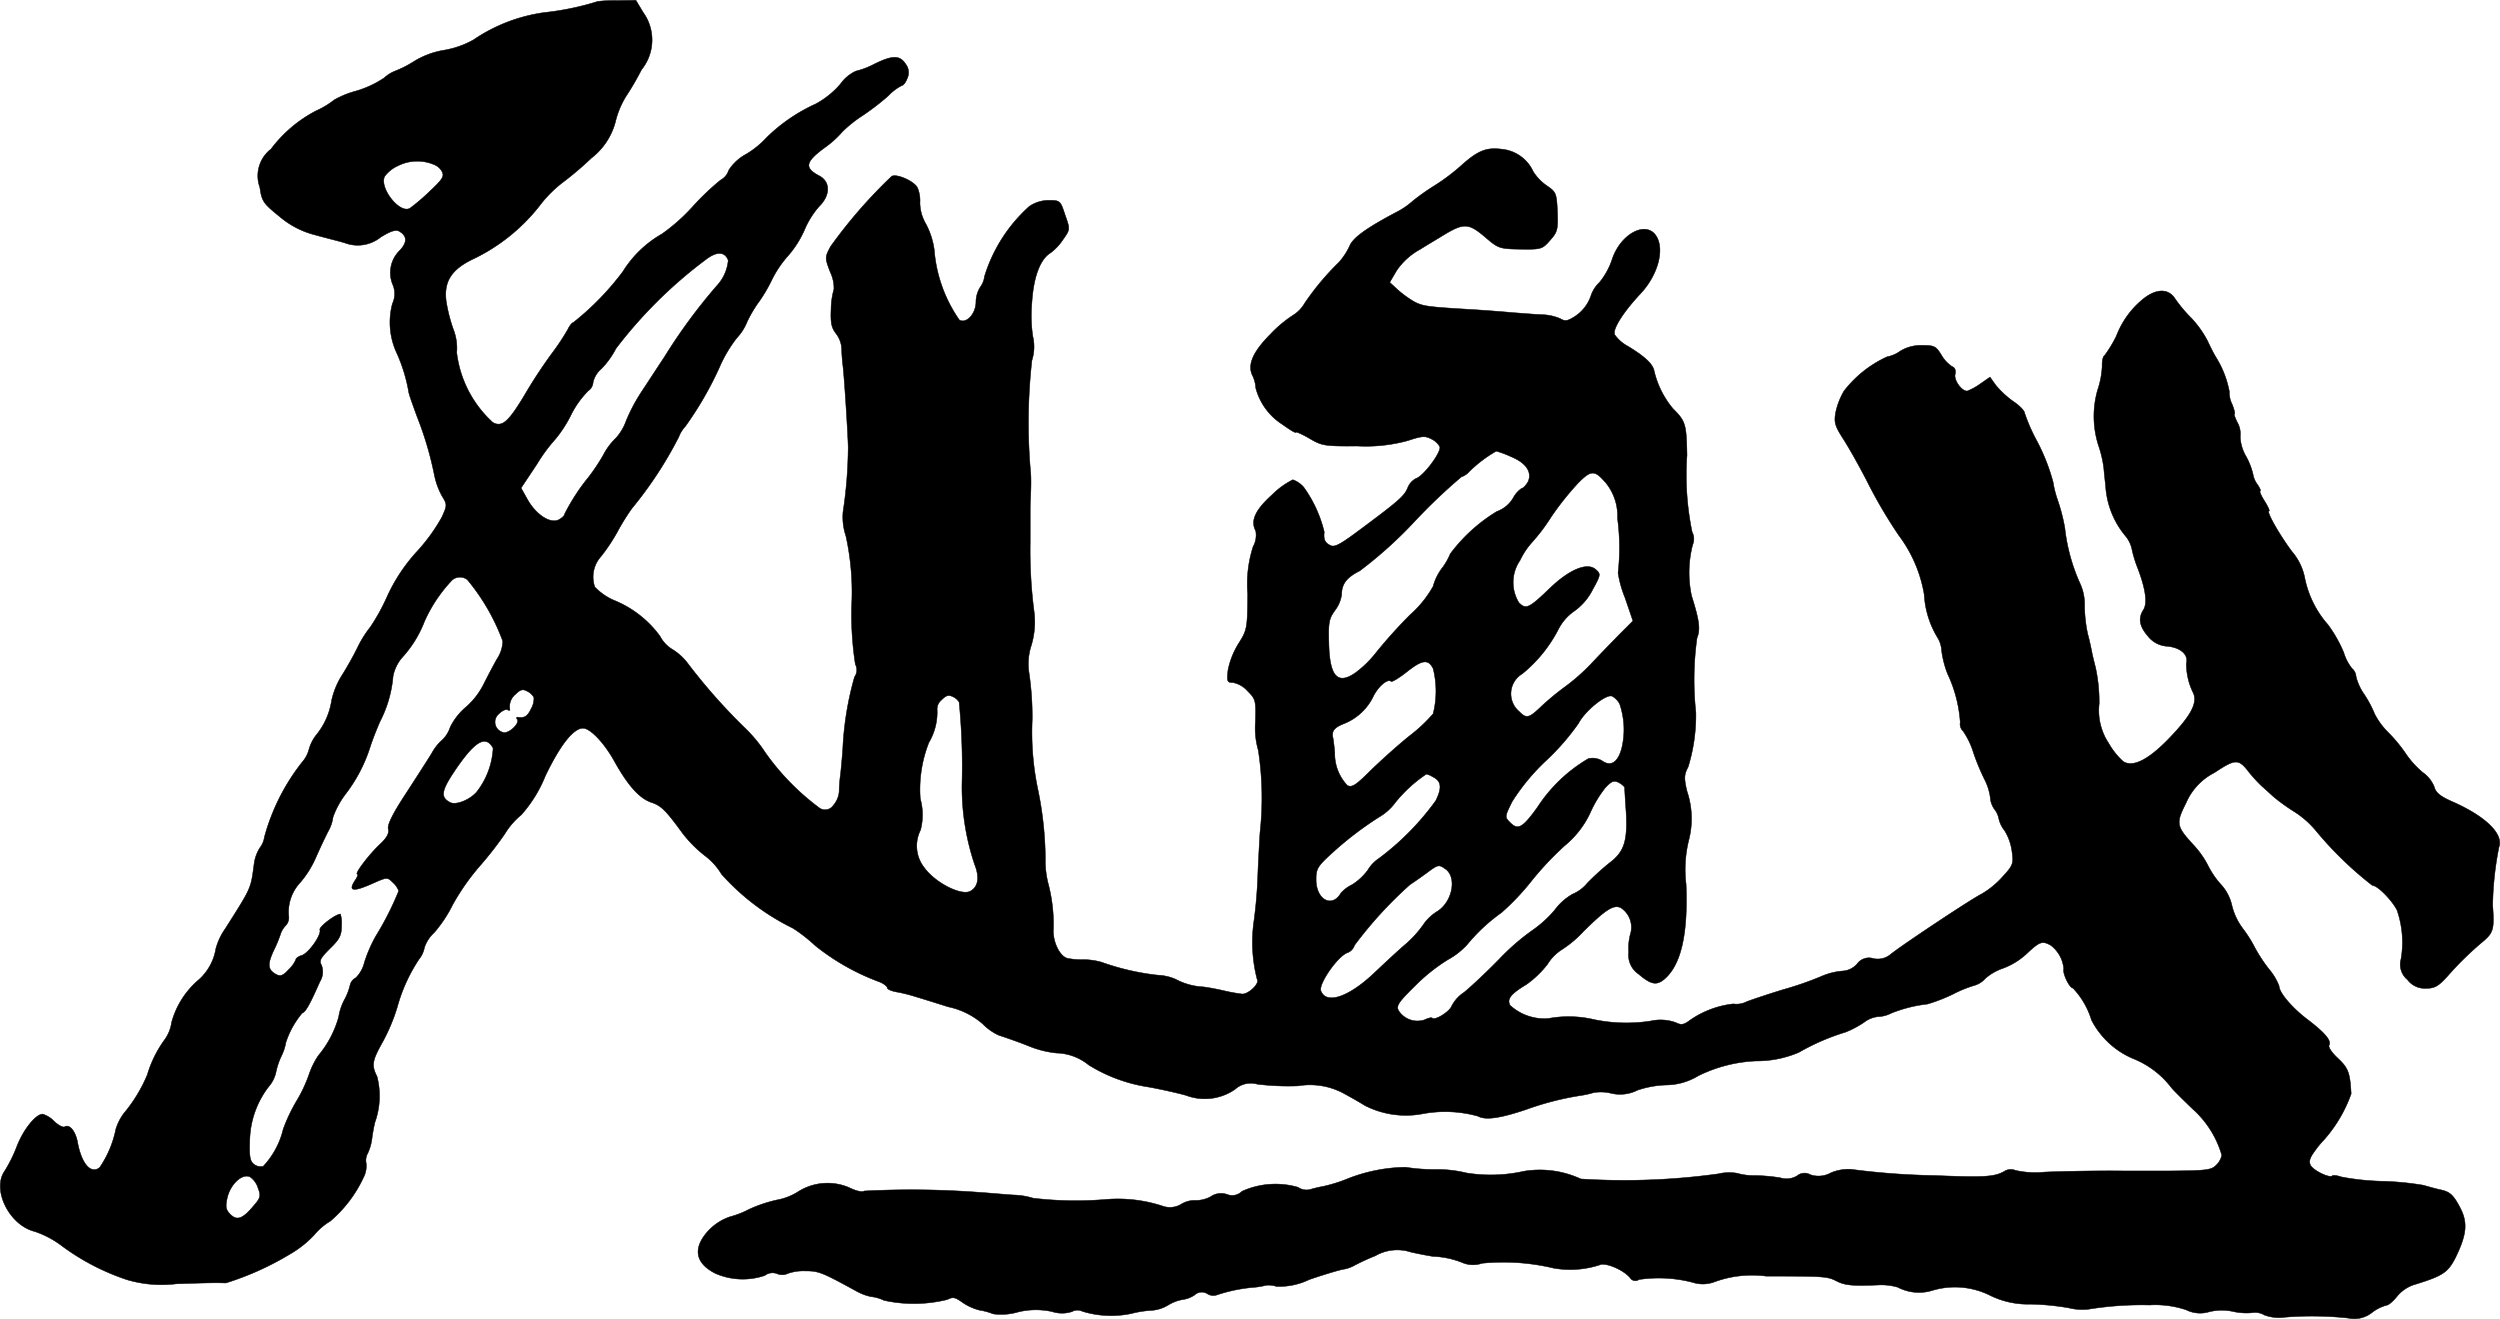 <?xml version="1.0" encoding="UTF-8"?>
<svg xmlns="http://www.w3.org/2000/svg"
     version="1.1"
     width="18.694mm"
     height="9.865mm"
     viewBox="0 0 52.992 27.964">
   <defs>
      <style type="text/css"><![CDATA[
      .a {
        stroke: #000;
        stroke-linecap: round;
        stroke-linejoin: round;
        stroke-width: 0.01px;
      }
    ]]></style>
   </defs>
   <path class="a"
         d="M12.674.029a5.871,5.871,0,0,1-1.133.236,3.52,3.52,0,0,0-1.508.581,1.925,1.925,0,0,1-.624.218,1.757,1.757,0,0,0-.642.242,2.252,2.252,0,0,1-.394.2.745.745,0,0,0-.23.145,2.15,2.15,0,0,1-.6.279,1.94,1.94,0,0,0-.46.188,1.784,1.784,0,0,1-.382.23,2.825,2.825,0,0,0-.957.812.714.714,0,0,0-.236.812c.042.297.073.339.418.618a1.866,1.866,0,0,0,.769.394c.218.061.491.127.612.164a.776.776,0,0,0,.763-.121c.206-.127.315-.164.388-.127.17.097.182.23.018.406a.658.658,0,0,0-.151.727.487.487,0,0,1-.006.4A1.533,1.533,0,0,0,8.397,7.455a3.436,3.436,0,0,1,.267.86c.012.067.097.297.176.515A7.23,7.23,0,0,1,9.209,10.078a1.577,1.577,0,0,0,.157.43c.115.188.115.2,0,.454a3.841,3.841,0,0,1-.521.721,3.643,3.643,0,0,0-.642.969,4.299,4.299,0,0,1-.351.636,2.319,2.319,0,0,0-.273.436c-.085.176-.236.442-.333.594a1.681,1.681,0,0,0-.218.533,1.513,1.513,0,0,1-.333.739.874.874,0,0,0-.145.291.655.655,0,0,1-.145.273,4.449,4.449,0,0,0-.8,1.587.483.483,0,0,1-.097.23.843.843,0,0,0-.121.333c-.073.545-.048.491-.612,1.381a1.34,1.34,0,0,0-.2.424,1.125,1.125,0,0,1-.357.654,1.809,1.809,0,0,0-.581.909.821.821,0,0,1-.145.363,2.439,2.439,0,0,0-.369.745,3.171,3.171,0,0,1-.497.818,1.11,1.11,0,0,0-.17.333,2.211,2.211,0,0,1-.345.818c-.188.145-.382-.085-.466-.533-.042-.236-.17-.394-.273-.333-.03.024-.133-.03-.224-.115A.568.568,0,0,0,.905,23.615c-.145,0-.406.321-.545.678a3.037,3.037,0,0,1-.26.527c-.279.394.097,1.151.636,1.284a2.024,2.024,0,0,1,.581.309,4.912,4.912,0,0,0,1.381.715,2.575,2.575,0,0,0,1.036.085c.709-.024.842-.024,1.054-.018a6.173,6.173,0,0,0,1.369-.618,2.211,2.211,0,0,0,.503-.4,1.314,1.314,0,0,1,.339-.291,2.715,2.715,0,0,0,.703-.921.538.538,0,0,0,.061-.303.305.305,0,0,1,.03-.212,1.033,1.033,0,0,0,.091-.309c.012-.109.042-.26.061-.345a1.656,1.656,0,0,0,.048-.975c-.121-.242-.109-.333.127-.751a3.954,3.954,0,0,0,.297-.709A3.534,3.534,0,0,1,8.882,20.332a.546.546,0,0,0,.115-.248.757.757,0,0,1,.206-.315,2.801,2.801,0,0,0,.394-.594,4.817,4.817,0,0,1,.557-.8,7.667,7.667,0,0,0,.545-.697,1.586,1.586,0,0,1,.351-.406,2.806,2.806,0,0,0,.509-.824c.315-.654.594-1.012.8-1.012.151,0,.448.309.666.703.291.521.533.787.787.872.206.067.309.176.654.648a2.628,2.628,0,0,0,.466.472,1.376,1.376,0,0,1,.363.4,4.924,4.924,0,0,0,1.514,1.145,3.355,3.355,0,0,1,.472.369,4.863,4.863,0,0,0,1.363.769c.091.036.164.097.164.127s.103.073.23.091a3.343,3.343,0,0,1,.376.097c.085.024.394.121.684.212a1.624,1.624,0,0,1,.733.363,1.131,1.131,0,0,0,.345.242c.079.024.363.121.624.224a2.121,2.121,0,0,0,.594.151,1.12,1.12,0,0,1,.684.254,3.363,3.363,0,0,0,1.266.466c.236.042.594.121.793.176a1.125,1.125,0,0,0,1.042-.127.497.497,0,0,1,.472-.109,5.369,5.369,0,0,0,.866.036,1.507,1.507,0,0,1,.939.145c.17.091.382.212.466.267a1.912,1.912,0,0,0,1.223.182,2.597,2.597,0,0,1,1.181.048c.164.091.479.042,1.018-.139a6.216,6.216,0,0,1,1.151-.297,1.946,1.946,0,0,0,.279-.061.886.886,0,0,1,.376.012.821.821,0,0,0,.563-.067,2.111,2.111,0,0,1,.618-.109,1.334,1.334,0,0,0,.666-.194,3.063,3.063,0,0,1,1.224-.315,2.272,2.272,0,0,0,.909-.182,4.754,4.754,0,0,1,.993-.43,2.099,2.099,0,0,0,.388-.206.585.585,0,0,1,.297-.121.657.657,0,0,0,.279-.073,2.932,2.932,0,0,1,.769-.194,3.569,3.569,0,0,0,.545-.212,2.568,2.568,0,0,1,.466-.188.491.491,0,0,0,.218-.145,1.112,1.112,0,0,1,.369-.212,1.499,1.499,0,0,0,.497-.303c.285-.267.333-.285.515-.188a.703.703,0,0,1,.279.503c-.03.091.121.406.194.406a1.701,1.701,0,0,1,.394.678,1.767,1.767,0,0,0,.884.818,1.906,1.906,0,0,1,.812.618c.067.079.273.279.454.454a2.089,2.089,0,0,1,.612.975.407.407,0,0,1-.121.212c-.103.103-.206.115-.981.121H45.005c-.527-.006-1.236.006-1.666.024a1.92,1.92,0,0,1-.618-.036.252.252,0,0,0-.242.024c-.212.115-.418.127-1.472.085a15.593,15.593,0,0,1-1.781-.133.992.992,0,0,0-.412.073.538.538,0,0,1-.442.042.244.244,0,0,0-.279.024.436.436,0,0,1-.357.042,3.646,3.646,0,0,0-.545-.048,1.264,1.264,0,0,1-.369-.048.964.964,0,0,0-.394.012,14.574,14.574,0,0,1-2.919.109,2.071,2.071,0,0,0-1.205-.164,3.223,3.223,0,0,1-1.223.036,2.597,2.597,0,0,0-.678-.073,3.971,3.971,0,0,1-.612-.048,3.489,3.489,0,0,0-1.205.236,3.159,3.159,0,0,1-.539.17,2.63,2.63,0,0,0-.26.061.315.315,0,0,1-.273-.042,1.723,1.723,0,0,0-1.187.085.292.292,0,0,1-.315.067.383.383,0,0,0-.351.048.676.676,0,0,1-.315.079.536.536,0,0,0-.297.073.465.465,0,0,1-.418.042,3.051,3.051,0,0,0-1.157-.139,7.656,7.656,0,0,1-1.575-.024,1.551,1.551,0,0,0-.412-.067c-.194-.012-.509-.042-.709-.055a19.186,19.186,0,0,0-2.459-.03c-.042.03-.176,0-.321-.073a1.164,1.164,0,0,0-1.066.079,1.25,1.25,0,0,1-.454.182,2.911,2.911,0,0,0-.612.206,1.876,1.876,0,0,1-.388.151,1.119,1.119,0,0,0-.515.357c-.279.345-.206.642.206.848a1.455,1.455,0,0,0,1.042.042.267.267,0,0,1,.267-.036.269.269,0,0,0,.218-.006,1.017,1.017,0,0,1,.376-.055c.279,0,.345.024,1.096.436a1.067,1.067,0,0,0,.297.109.826.826,0,0,1,.273.079,2.965,2.965,0,0,0,1.345-.018c.115-.061.164-.048.309.055a1.131,1.131,0,0,0,.369.17,1.371,1.371,0,0,1,.291.079,1.265,1.265,0,0,0,.515-.036,1.585,1.585,0,0,1,.733-.012.685.685,0,0,0,.424,0,.232.232,0,0,1,.218-.006,2.08,2.08,0,0,0,1.036.048,2.15,2.15,0,0,1,.424-.067.795.795,0,0,0,.363-.115.874.874,0,0,1,.303-.115.584.584,0,0,0,.254-.097.221.221,0,0,1,.273-.024.232.232,0,0,0,.194.024,3.362,3.362,0,0,1,.806-.164,1.535,1.535,0,0,0,.242-.042.511.511,0,0,1,.218.024,1.468,1.468,0,0,0,.697-.145c.297-.103.624-.2.721-.218a.717.717,0,0,0,.242-.085,4.537,4.537,0,0,1,.436-.2.931.931,0,0,1,.757-.079c.212.048.424.085.472.091a1.834,1.834,0,0,1,.606.127.582.582,0,0,0,.43.018,4.595,4.595,0,0,1,1.514.103,2.014,2.014,0,0,0,.975-.067c.115-.061.503.097.648.273a.131.131,0,0,0,.181.041l.007-.005a2.862,2.862,0,0,1,1.139.061.699.699,0,0,0,.448-.006,2.308,2.308,0,0,1,1.108-.127c1.205,0,1.296.006,1.478.097.182.097.339.115.89.091a1.242,1.242,0,0,1,.424.048.962.962,0,0,0,.733.067,1.67,1.67,0,0,1,1.23.109,1.811,1.811,0,0,0,.848.182,5.425,5.425,0,0,1,.812.079,1.194,1.194,0,0,0,.406.03,7.076,7.076,0,0,1,1.308-.091,2.063,2.063,0,0,1,.775.103.663.663,0,0,0,.485.042,1.113,1.113,0,0,1,.515-.006,1.282,1.282,0,0,0,.406.024.374.374,0,0,1,.248.048.877.877,0,0,0,.436.048,7.164,7.164,0,0,1,1.345.018.605.605,0,0,0,.509-.121.895.895,0,0,1,.303-.151c.042,0,.139-.085.218-.182a.779.779,0,0,1,.412-.267c.563-.176.672-.248.83-.557.248-.509.267-.757.085-1.09-.127-.236-.2-.303-.369-.345-.115-.024-.291-.073-.394-.103a6.225,6.225,0,0,0-.884-.085,5.297,5.297,0,0,1-.854-.091c-.085-.03-.176-.042-.194-.024-.054.055-.4-.109-.46-.224-.042-.079-.018-.157.091-.303a1.965,1.965,0,0,1,.194-.236,2.972,2.972,0,0,0,.575-.975c-.024-.448-.061-.545-.279-.751-.127-.115-.212-.242-.188-.279.055-.091-.085-.26-.442-.533-.333-.248-.618-.581-.618-.721a1.241,1.241,0,0,0-.218-.363,3.302,3.302,0,0,1-.291-.442,2.74,2.74,0,0,0-.254-.406,1.349,1.349,0,0,1-.236-.491.974.974,0,0,0-.242-.46,1.823,1.823,0,0,1-.273-.406,1.934,1.934,0,0,0-.285-.406c-.382-.412-.394-.472-.176-.902a1.296,1.296,0,0,1,.606-.648c.448-.297.509-.297.733-.006a3.032,3.032,0,0,0,.267.291c.085.073.194.176.248.224a4.062,4.062,0,0,0,.436.315,1.965,1.965,0,0,1,.454.394A7.606,7.606,0,0,0,50.287,18.769c.109,0,.412.309.521.521a2.084,2.084,0,0,1,.085,1.042.418.418,0,0,0,.139.436.457.457,0,0,0,.388.182c.188,0,.267-.042.478-.279a6.679,6.679,0,0,1,.727-.709c.23-.194.248-.267.212-.769a6.773,6.773,0,0,1,.133-1.236c.103-.279-.285-.66-1.012-.975-.23-.103-.327-.182-.357-.297a.68.68,0,0,0-.242-.309,1.907,1.907,0,0,1-.351-.382,3.177,3.177,0,0,0-.388-.472,1.548,1.548,0,0,1-.285-.388,2.339,2.339,0,0,0-.218-.412,1.129,1.129,0,0,1-.176-.382.242.242,0,0,0-.085-.17,1.003,1.003,0,0,1-.176-.339,2.835,2.835,0,0,0-.333-.588,2.133,2.133,0,0,1-.497-1.012,1.21,1.21,0,0,0-.267-.539c-.279-.376-.551-.86-.485-.86.018,0-.024-.097-.097-.212s-.115-.212-.091-.212c.018,0-.006-.061-.055-.133a.501.501,0,0,1-.097-.218,1.467,1.467,0,0,0-.151-.388.886.886,0,0,1-.121-.418.49.49,0,0,0-.061-.297c-.048-.097-.079-.182-.061-.182s-.006-.091-.048-.2a.553.553,0,0,1-.061-.273,2.114,2.114,0,0,0-.291-.739c-.03-.048-.109-.2-.17-.333a2.179,2.179,0,0,0-.345-.485,2.95,2.95,0,0,1-.345-.412c-.133-.206-.369-.218-.636-.024a1.858,1.858,0,0,0-.606.812,2.654,2.654,0,0,1-.248.412c-.036.018-.061.121-.055.23a1.846,1.846,0,0,1-.097.509A2.022,2.022,0,0,0,44.491,9.472a2.42,2.42,0,0,1,.103.454c.012.151.036.339.042.424a1.819,1.819,0,0,0,.412,1.005.65.65,0,0,1,.139.273,2.479,2.479,0,0,0,.127.418c.17.448.206.739.121.878-.115.176-.091.345.091.557a.561.561,0,0,0,.418.218c.285.03.448.182.4.363a1.386,1.386,0,0,0,.151.636c.085.212-.061.478-.509.945-.442.46-.775.63-.981.497a1.566,1.566,0,0,1-.309-.388,1.259,1.259,0,0,1-.2-.836,3.42,3.42,0,0,0-.079-.775c-.036-.139-.073-.291-.079-.339-.012-.048-.042-.212-.085-.363a3.068,3.068,0,0,1-.067-.594,1.059,1.059,0,0,0-.085-.454,3.914,3.914,0,0,1-.333-1.199,3.91,3.91,0,0,0-.151-.588,2.137,2.137,0,0,1-.097-.382,4.233,4.233,0,0,0-.333-.854,3.795,3.795,0,0,1-.273-.618c0-.042-.109-.157-.248-.248a2.003,2.003,0,0,1-.363-.339l-.121-.17-.218.151a1.233,1.233,0,0,1-.267.145c-.121,0-.285-.236-.254-.357.018-.079,0-.139-.067-.164a.736.736,0,0,1-.224-.242c-.115-.188-.151-.206-.406-.206a.846.846,0,0,0-.466.121.687.687,0,0,1-.279.121,2.427,2.427,0,0,0-.915.727,1.538,1.538,0,0,0-.176.454c-.036.206-.018.279.151.545.109.164.333.563.497.878a10.301,10.301,0,0,0,.69,1.181,2.884,2.884,0,0,1,.539,1.254,1.964,1.964,0,0,0,.291.927.595.595,0,0,1,.079.273,2.05,2.05,0,0,0,.127.485,2.891,2.891,0,0,1,.267,1.024.203.203,0,0,0,.061.188,1.66,1.66,0,0,1,.218.454,4.707,4.707,0,0,0,.242.581,1.185,1.185,0,0,1,.115.369.48.48,0,0,0,.091.254.468.468,0,0,1,.091.2.604.604,0,0,0,.121.248,1.121,1.121,0,0,1,.157.442c.036.26.024.297-.194.533a1.827,1.827,0,0,1-.448.369c-.23.115-1.641,1.054-1.92,1.272a.425.425,0,0,1-.376.097.31.31,0,0,0-.345.115.446.446,0,0,1-.321.151,1.407,1.407,0,0,0-.442.115,6.936,6.936,0,0,1-.806.279c-.297.091-.642.206-.769.254a.466.466,0,0,1-.285.048,1.995,1.995,0,0,0-.909.339c-.145.109-.194.115-.315.055a.959.959,0,0,0-.533-.03,3.382,3.382,0,0,1-1.187-.03,2.362,2.362,0,0,0-.981-.024,1.08,1.08,0,0,1-.806-.279c-.073-.133.012-.242.345-.442a2.136,2.136,0,0,0,.448-.43.957.957,0,0,1,.303-.309,2.369,2.369,0,0,0,.46-.388c.472-.466.642-.575.793-.497a.494.494,0,0,1,.206.533,1.155,1.155,0,0,0-.042.406.487.487,0,0,0,.212.466c.254.218.376.242.533.115.363-.297.515-.957.472-2.017a2.61,2.61,0,0,1,.055-.933,1.809,1.809,0,0,0-.036-1.042c-.067-.285-.061-.351.024-.515a3.691,3.691,0,0,0,.164-1.157,6.427,6.427,0,0,1,.024-1.575c.073-.182.055-.357-.115-.896a2.338,2.338,0,0,1,.024-1.084.313.313,0,0,0-.012-.267,5.921,5.921,0,0,1-.109-1.629c-.012-.66-.03-.721-.297-.987a1.933,1.933,0,0,1-.406-.83c-.048-.139-.2-.279-.545-.491a.806.806,0,0,1-.285-.248c-.048-.115.182-.478.545-.866.388-.412.527-.981.315-1.254-.23-.291-.745.006-.915.527a1.531,1.531,0,0,1-.267.485.699.699,0,0,0-.176.267.848.848,0,0,1-.363.466c-.139.085-.188.097-.291.036a1.066,1.066,0,0,0-.4-.085c-.151-.006-.424-.03-.606-.042-.182-.018-.575-.048-.878-.067-.927-.055-1.024-.067-1.211-.164a2.238,2.238,0,0,1-.351-.254l-.17-.157.145-.248a1.435,1.435,0,0,1,.503-.454c.194-.121.4-.242.448-.273.485-.297.569-.291.957.042.248.212.285.224.721.23s.46,0,.624-.188c.157-.176.17-.224.157-.606-.018-.394-.03-.418-.224-.551a1.047,1.047,0,0,1-.291-.303.816.816,0,0,0-.666-.472c-.333-.042-.509.03-.884.369a4.248,4.248,0,0,1-.545.406,4.925,4.925,0,0,0-.454.321,1.608,1.608,0,0,1-.309.218c-.648.339-.957.557-1.03.733a1.403,1.403,0,0,1-.23.351,5.63,5.63,0,0,0-.721.86.732.732,0,0,1-.248.26,2.602,2.602,0,0,0-.478.4c-.382.382-.503.666-.376.896a.711.711,0,0,1,.061.248,1.311,1.311,0,0,0,.569.775c.151.109.279.188.279.164,0-.018.127.036.285.127.267.157.315.17,1.018.164A3.363,3.363,0,0,0,29.845,9.339c.291-.097.363-.103.491-.036a.408.408,0,0,1,.182.164c.042.109-.339.618-.497.672a.373.373,0,0,0-.182.2c-.073.176-.182.273-1.012.89-.43.321-.545.382-.636.327-.109-.055-.139-.127-.121-.279a2.695,2.695,0,0,0-.436-.951.545.545,0,0,0-.23-.157,1.704,1.704,0,0,0-.442.321c-.357.321-.46.551-.345.763a.498.498,0,0,1-.055.333,2.58,2.58,0,0,0-.115,1.005c-.006.739-.012.763-.2,1.06a1.707,1.707,0,0,0-.218.557c-.024.236-.018.26.103.26a.555.555,0,0,1,.315.182c.17.17.176.2.164.648a1.703,1.703,0,0,0,.061.606,6.706,6.706,0,0,1,.036,1.744c-.012.2-.036.624-.048.939a9.634,9.634,0,0,1-.085.969,3.137,3.137,0,0,0,.073,1.205c.055.085-.176.309-.315.309a3.619,3.619,0,0,1-.376-.067c-.151-.036-.351-.073-.454-.085a1.388,1.388,0,0,1-.588-.164,1.077,1.077,0,0,0-.382-.085,5.243,5.243,0,0,1-1.181-.273,1.402,1.402,0,0,0-.412-.055,1.476,1.476,0,0,1-.321-.03c-.157-.048-.297-.339-.291-.588a3.382,3.382,0,0,0-.103-.969,1.96,1.96,0,0,1-.067-.563,7.431,7.431,0,0,0-.151-1.423,5.909,5.909,0,0,1-.127-1.514,6.288,6.288,0,0,0-.067-.987,1.255,1.255,0,0,1,.048-.588,1.726,1.726,0,0,0,.061-.697,10.168,10.168,0,0,1-.085-1.484v-.727c0-.048.006-.2.012-.333s.006-.309,0-.394a11.92,11.92,0,0,1,.024-2.405.945.945,0,0,0,.018-.515,3.124,3.124,0,0,1-.018-.715c.036-.545.176-.915.394-1.048a1.118,1.118,0,0,0,.267-.285c.151-.212.151-.218.042-.521-.097-.303-.109-.309-.345-.309a.736.736,0,0,0-.412.127A3.292,3.292,0,0,0,20.869,5.856a.482.482,0,0,1-.091.23.6.6,0,0,0-.091.309c0,.254-.2.472-.351.388a3.012,3.012,0,0,1-.533-1.49,1.646,1.646,0,0,0-.176-.545.91.91,0,0,1-.127-.454.696.696,0,0,0-.055-.321c-.079-.139-.442-.297-.545-.236a10.451,10.451,0,0,0-1.296,1.49c-.121.23-.121.236-.006.539a.792.792,0,0,1,.079.363,1.612,1.612,0,0,0-.061.424c-.012.285.006.388.103.515a.582.582,0,0,1,.121.309,3.677,3.677,0,0,0,.03.4c.03.273.103,1.417.109,1.696a9.514,9.514,0,0,1-.109,1.375,1.247,1.247,0,0,0,.061.515,5.555,5.555,0,0,1,.121,1.478,6.837,6.837,0,0,0,.079,1.242.253.253,0,0,1-.018.266,6.62,6.62,0,0,0-.248,1.514c-.012.182-.036.43-.048.545a2.923,2.923,0,0,0-.03.376.509.509,0,0,1-.127.291.208.208,0,0,1-.285.055,5.187,5.187,0,0,1-1.151-1.175,3.012,3.012,0,0,0-.424-.515,12.135,12.135,0,0,1-1.223-1.381,1.202,1.202,0,0,0-.309-.285.724.724,0,0,1-.279-.291,2.256,2.256,0,0,0-.969-.757,1.238,1.238,0,0,1-.412-.285.648.648,0,0,1,.133-.648,3.784,3.784,0,0,0,.369-.563,4.825,4.825,0,0,1,.285-.454,8.326,8.326,0,0,0,.993-1.514.682.682,0,0,1,.139-.224A7.299,7.299,0,0,0,15.26,7.764a2.834,2.834,0,0,1,.363-.606,1.072,1.072,0,0,0,.212-.333,2.651,2.651,0,0,1,.267-.448,3.26,3.26,0,0,0,.26-.448,2.292,2.292,0,0,1,.339-.503,2.14,2.14,0,0,0,.351-.551,1.838,1.838,0,0,1,.309-.497c.242-.236.248-.527,0-.654-.321-.17-.291-.297.145-.612a2.103,2.103,0,0,0,.351-.321,2.685,2.685,0,0,1,.424-.339,5.259,5.259,0,0,0,.551-.424,1.036,1.036,0,0,1,.291-.218c.024,0,.079-.067.109-.151a.29.29,0,0,0-.036-.303c-.121-.188-.279-.188-.66,0a1.742,1.742,0,0,1-.394.151.818.818,0,0,0-.327.273,1.847,1.847,0,0,1-.527.424,3.619,3.619,0,0,0-1.036.709,1.921,1.921,0,0,1-.43.351,1.002,1.002,0,0,0-.376.345.352.352,0,0,1-.17.206,5.341,5.341,0,0,0-.581.551,3.927,3.927,0,0,1-.666.594,2.336,2.336,0,0,0-.824.793,5.831,5.831,0,0,1-1.054,1.084c-.024,0-.079.067-.115.145a4.858,4.858,0,0,1-.333.503,10.235,10.235,0,0,0-.581.884c-.345.575-.478.69-.672.588a2.385,2.385,0,0,1-.769-1.484,1.098,1.098,0,0,0-.073-.497,3.344,3.344,0,0,1-.151-.6c-.048-.406.109-.66.557-.878a3.955,3.955,0,0,0,1.411-1.121,2.642,2.642,0,0,1,.478-.491,6.919,6.919,0,0,0,.63-.533,1.432,1.432,0,0,0,.515-.781,1.874,1.874,0,0,1,.212-.515,6.105,6.105,0,0,0,.339-.581A1,1,0,0,0,13.631.259L13.479.005l-.394.006A3.227,3.227,0,0,0,12.674.029ZM9.197,3.488a.321.321,0,0,1,.17.145c.055.103.018.164-.26.424a4.209,4.209,0,0,1-.418.357c-.218.127-.66-.442-.533-.678A.724.724,0,0,1,8.44,3.512.911.911,0,0,1,9.197,3.488Zm6.239,2.029a.909.909,0,0,1-.236.533A11.726,11.726,0,0,0,14.085,7.564c-.145.218-.357.545-.478.727a3.717,3.717,0,0,0-.333.624,1.092,1.092,0,0,1-.212.363,1.4,1.4,0,0,0-.279.376,4.18,4.18,0,0,1-.303.454,4.296,4.296,0,0,0-.515.793c0,.03-.055.079-.121.115-.176.091-.478-.103-.66-.424l-.139-.248.339-.509a3.494,3.494,0,0,1,.388-.527,2.645,2.645,0,0,0,.321-.491,1.974,1.974,0,0,1,.376-.533.235.235,0,0,0,.103-.182.535.535,0,0,1,.176-.285,1.821,1.821,0,0,0,.309-.43A9.652,9.652,0,0,1,14.957,5.505C15.193,5.323,15.363,5.329,15.436,5.517Zm16.602,4.167c.321.133.448.339.345.539-.042.067-.097.127-.127.127a.575.575,0,0,0-.182.206.661.661,0,0,1-.345.285,3.5,3.5,0,0,0-.987.896,1.385,1.385,0,0,1-.182.315,1.111,1.111,0,0,0-.182.376,2.332,2.332,0,0,1-.491.606,10.484,10.484,0,0,0-.709.787,2.294,2.294,0,0,1-.442.436c-.388.273-.557.079-.569-.648-.012-.412.006-.497.127-.666a.726.726,0,0,0,.145-.339c0-.224.103-.363.382-.503a8.939,8.939,0,0,0,1.175-1.06,11.941,11.941,0,0,1,.981-.933.371.371,0,0,0,.164-.109,2.757,2.757,0,0,1,.575-.436,2.037,2.037,0,0,1,.321.121Zm1.981.527a1.115,1.115,0,0,1,.267.775,4.742,4.742,0,0,1,.012,1.157,2.284,2.284,0,0,0,.145.521l.17.497-.303.303c-.164.17-.43.442-.588.612a4.288,4.288,0,0,1-.527.466,5.602,5.602,0,0,0-.503.412c-.291.279-.333.285-.497.121a.492.492,0,0,1,.073-.793,2.96,2.96,0,0,0,.769-.951,1.053,1.053,0,0,1,.339-.382,1.249,1.249,0,0,0,.382-.448c.176-.321.176-.333.067-.43-.176-.157-.551-.006-.963.388-.454.436-.515.466-.666.315a.822.822,0,0,1,.024-.896,1.572,1.572,0,0,1,.248-.376,3.929,3.929,0,0,0,.412-.545,6.126,6.126,0,0,1,.569-.715c.273-.279.351-.279.569-.03ZM9.906,12.288a4.421,4.421,0,0,1,.751,1.302.725.725,0,0,1-.121.376c-.073.127-.2.369-.285.539a1.595,1.595,0,0,1-.369.478,1.32,1.32,0,0,0-.339.43.649.649,0,0,1-.164.267,1.014,1.014,0,0,0-.23.291c-.097.157-.351.551-.563.878-.267.406-.376.636-.357.721.024.085-.024.182-.164.315-.236.218-.557.642-.491.642.024,0,0,.067-.055.145-.139.218-.036.236.351.067.339-.151.339-.151.46-.03a.425.425,0,0,1,.121.176,6.352,6.352,0,0,1-.485.957,2.991,2.991,0,0,0-.242.557.683.683,0,0,1-.182.327.231.231,0,0,0-.121.151,1.215,1.215,0,0,1-.121.315,1.138,1.138,0,0,0-.121.363,2.187,2.187,0,0,1-.43.818,1.676,1.676,0,0,0-.2.406,3.068,3.068,0,0,1-.273.575,3.586,3.586,0,0,0-.273.581,1.74,1.74,0,0,1-.424.787.241.241,0,0,1-.194-.042c-.085-.067-.103-.157-.091-.497A1.933,1.933,0,0,1,5.696,23.033a.698.698,0,0,0,.151-.291,1.516,1.516,0,0,1,.121-.363,1.063,1.063,0,0,0,.091-.279,1.858,1.858,0,0,1,.345-.624c.079-.03.164-.188.376-.666a.398.398,0,0,0,.036-.351c-.055-.097-.024-.151.182-.357.206-.2.242-.279.242-.485a.659.659,0,0,0-.024-.242c-.103,0-.46.273-.436.333.036.109-.236.497-.388.545-.067.018-.121.061-.121.085A.623.623,0,0,1,6.12,20.55c-.121.133-.176.151-.267.103-.176-.097-.188-.206-.055-.497a2.784,2.784,0,0,0,.145-.345.47.47,0,0,1,.109-.188A.243.243,0,0,0,6.12,19.417a.921.921,0,0,1,.248-.715,2.093,2.093,0,0,0,.333-.539c.097-.218.218-.472.267-.563a.816.816,0,0,0,.091-.279,1.835,1.835,0,0,1,.267-.491,3.243,3.243,0,0,0,.521-.999c.042-.133.139-.382.212-.545a2.561,2.561,0,0,0,.273-.951.854.854,0,0,1,.2-.406,2.414,2.414,0,0,0,.466-.757,3.099,3.099,0,0,1,.588-.878A.255.255,0,0,1,9.906,12.288Zm20.472,1.884a1.968,1.968,0,0,1,0,.957,3.292,3.292,0,0,1-.497.466c-.242.194-.612.527-.824.733-.321.321-.4.369-.497.321a.978.978,0,0,1-.267-.697c-.012-.133-.03-.273-.036-.303-.036-.151.018-.224.23-.309a1.17,1.17,0,0,0,.624-.581c.109-.218.309-.382.376-.315.018.018.17-.073.345-.212C30.148,13.984,30.275,13.966,30.378,14.172Zm-19.061.612a.437.437,0,0,1-.061.242c-.073.157-.145.2-.279.176-.03-.006-.036.018-.012.048.055.091-.194.315-.303.273a.225.225,0,0,1-.091-.388c.067-.067.151-.109.188-.091.03.024.055.018.048-.012a.336.336,0,0,1,.127-.321c.097-.097.151-.109.236-.061A.316.316,0,0,1,11.317,14.784Zm9.013.097a13.992,13.992,0,0,1,.061,1.738,5.149,5.149,0,0,0,.267,1.702c.109.273.079.478-.091.569-.188.103-.739-.176-.969-.491a.745.745,0,0,1-.085-.806,1.281,1.281,0,0,0-.006-.666,2.71,2.71,0,0,1,.182-1.187,1.264,1.264,0,0,0,.176-.684.251.251,0,0,1,.091-.218c.103-.103.151-.115.248-.067A.298.298,0,0,1,20.329,14.881Zm13.998.03a1.684,1.684,0,0,1,.048.945c-.079.303-.23.4-.412.273a.384.384,0,0,0-.297-.048,3.23,3.23,0,0,0-1.078,1.03c-.315.436-.412.491-.575.327-.121-.121-.121-.121.036-.442a4.44,4.44,0,0,1,.727-.878,5.027,5.027,0,0,0,.684-.787c.133-.26.581-.624.709-.575a.391.391,0,0,1,.157.157Zm-23.876.945a1.649,1.649,0,0,1-.345.927c-.151.176-.448.291-.569.224-.206-.109-.182-.248.103-.672C10.063,15.711,10.293,15.571,10.451,15.856Zm19.921.612c.182.091.194.23.061.503a5.645,5.645,0,0,1-1.205,1.224.774.774,0,0,0-.236.248,1.22,1.22,0,0,1-.333.309.758.758,0,0,0-.236.176c-.188.327-.527.145-.527-.285,0-.224.03-.279.321-.545a7.217,7.217,0,0,1,1.018-.781,1.117,1.117,0,0,0,.333-.297,2.955,2.955,0,0,1,.666-.612A.439.439,0,0,1,30.372,16.468Zm4.064.23c0,.024.012.248.03.497.036.63-.036.86-.351,1.096a5.304,5.304,0,0,0-.472.43.799.799,0,0,1-.309.23,1.215,1.215,0,0,0-.376.333,2.398,2.398,0,0,1-.478.436,4.826,4.826,0,0,0-.709.618c-.285.291-.618.6-.739.697a.763.763,0,0,0-.26.285c-.042.121-.351.315-.412.26-.018-.018-.091,0-.164.036a.475.475,0,0,1-.551-.194c-.055-.103-.006-.176.357-.533a3.765,3.765,0,0,1,.684-.545,1.593,1.593,0,0,0,.412-.321,3.744,3.744,0,0,1,.727-.678,5.068,5.068,0,0,0,.618-.648,6.49,6.49,0,0,1,.727-.775,1.988,1.988,0,0,0,.533-.684,2.468,2.468,0,0,1,.327-.545c.133-.139.182-.157.285-.103.067.036.121.085.121.109Zm-3.792,1.726c.242.182.139.697-.182.896a.959.959,0,0,0-.297.285,2.296,2.296,0,0,1-.369.406c-.157.133-.448.406-.654.6-.551.527-1.036.69-1.145.388-.048-.151.369-.745.569-.806a.251.251,0,0,0,.145-.157,8.602,8.602,0,0,1,1.175-1.284c.085-.055.248-.17.363-.254C30.487,18.321,30.499,18.321,30.644,18.424ZM5.472,25.19c.061.157.048.206-.091.363-.236.285-.357.327-.497.188-.097-.097-.109-.157-.067-.351.067-.291.321-.527.485-.442A.446.446,0,0,1,5.472,25.19Z"/>
</svg>
